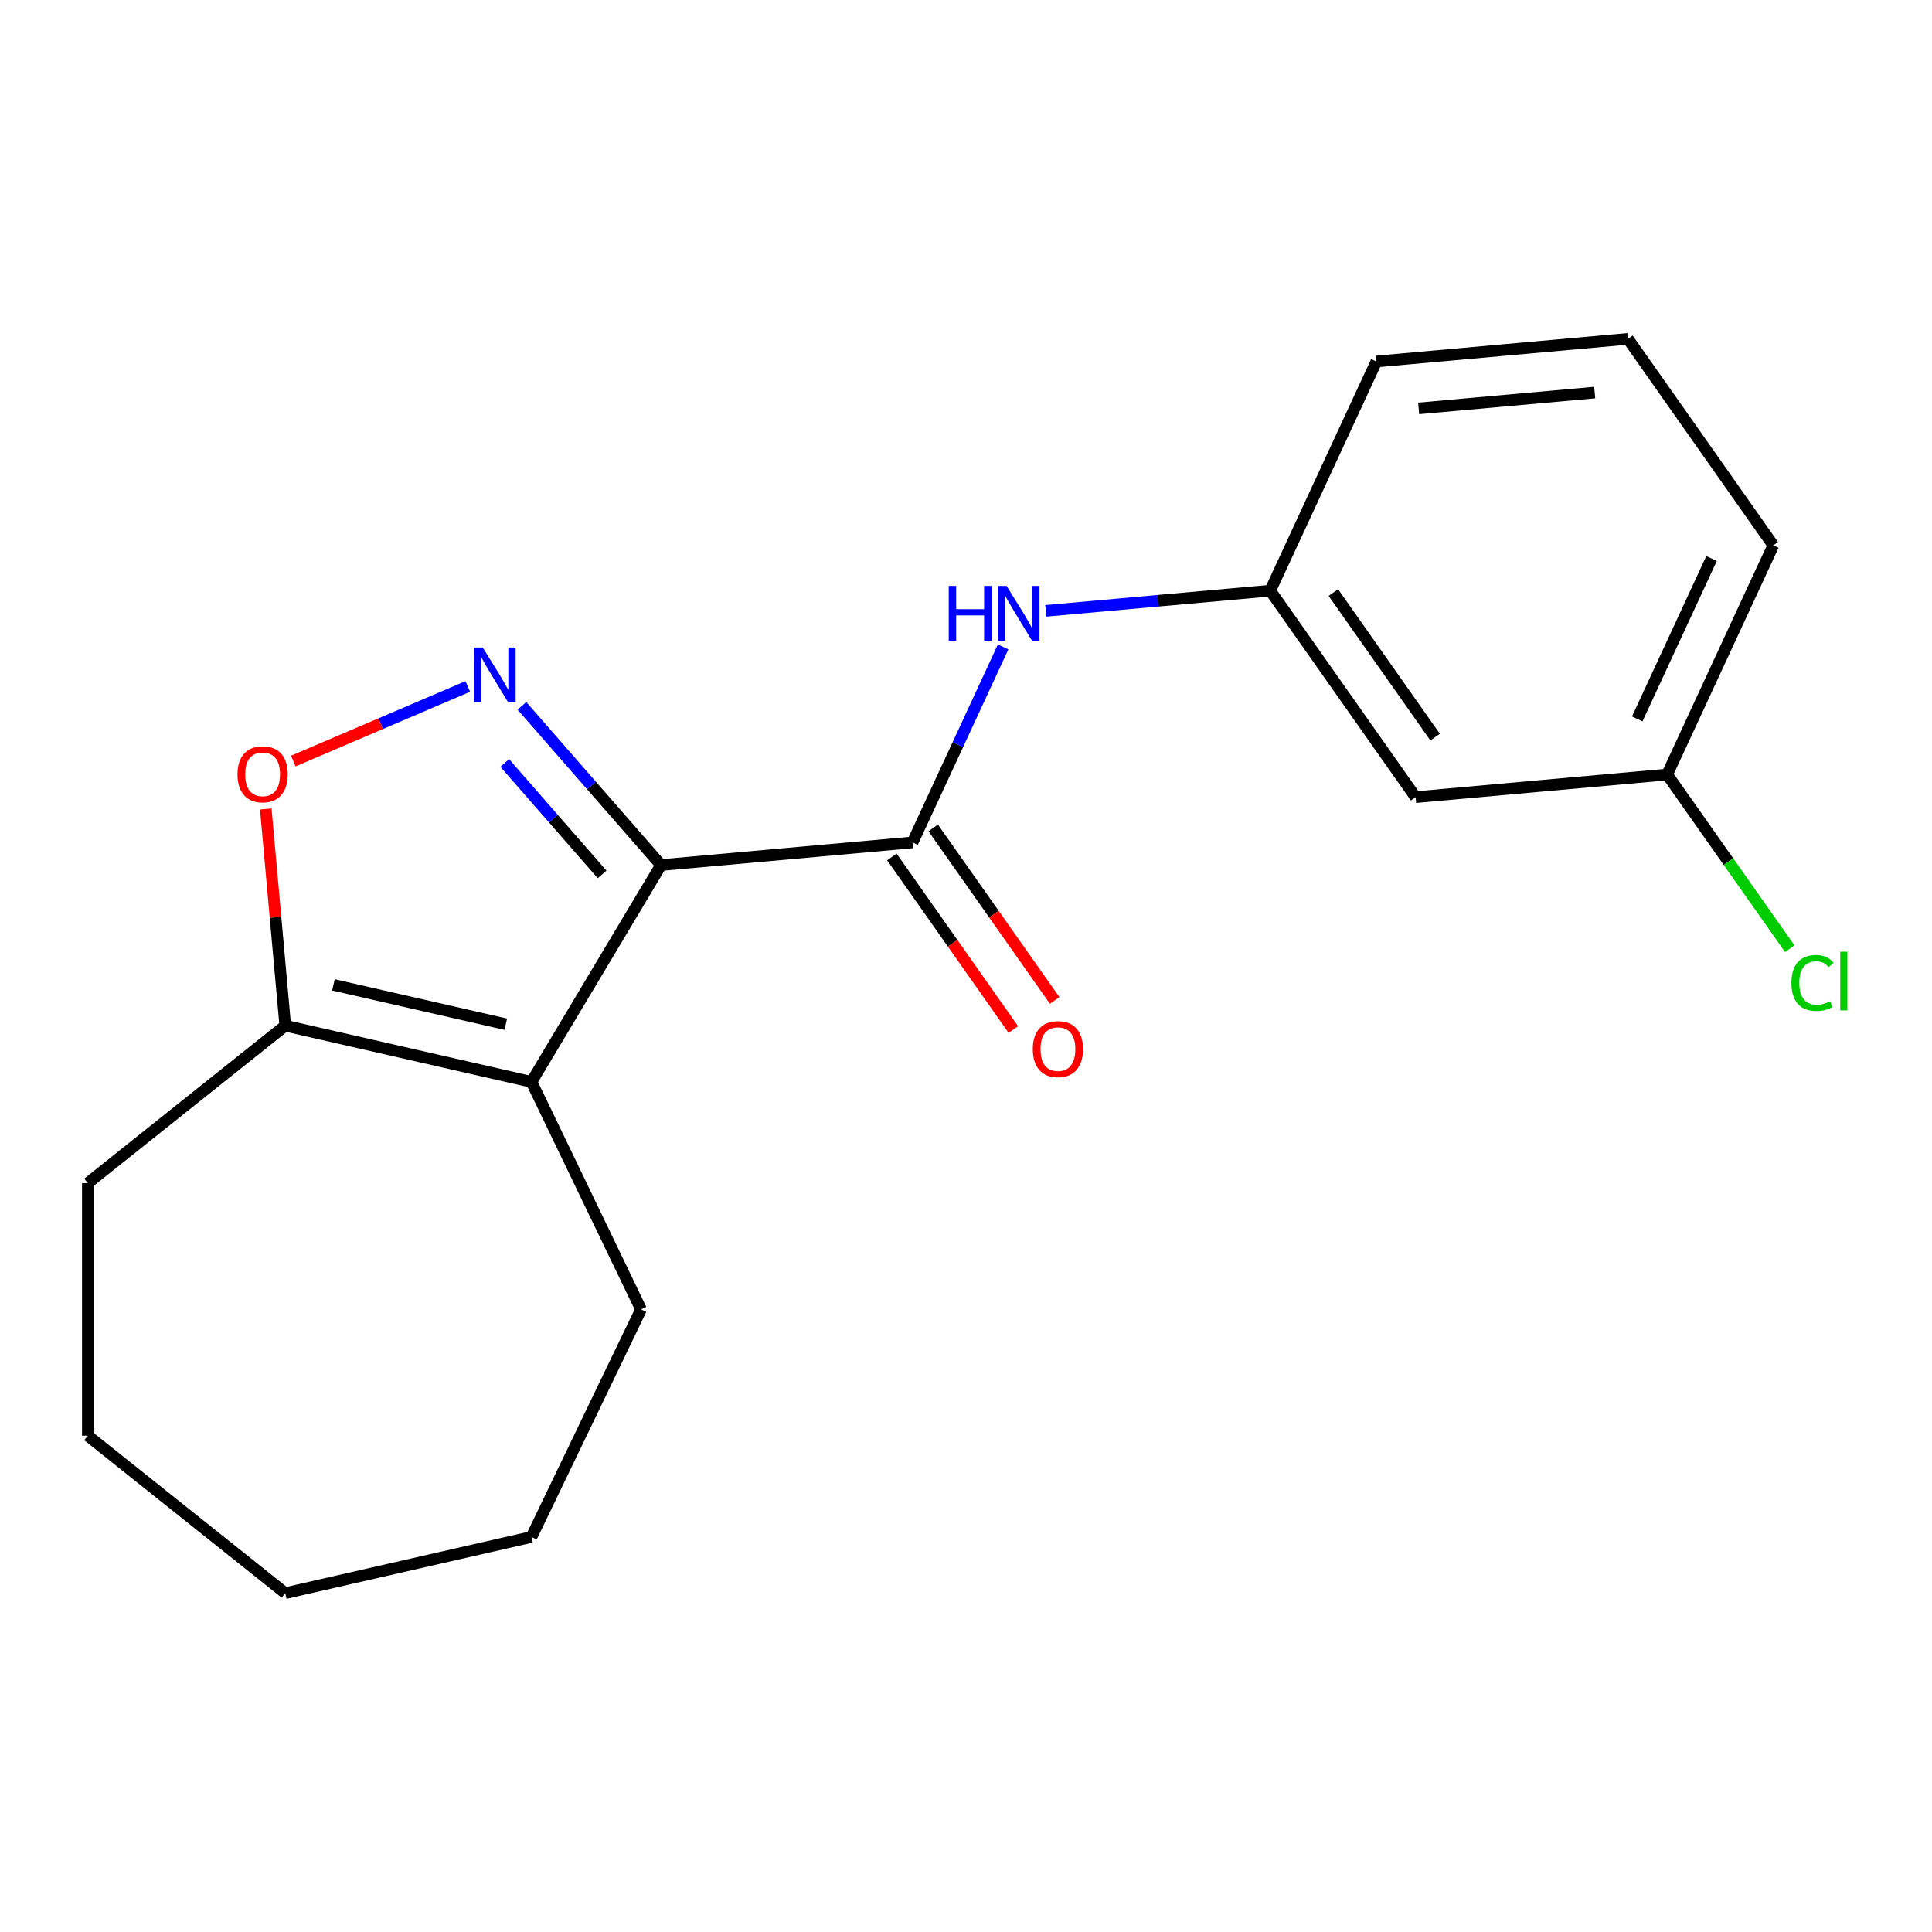 <?xml version='1.0' encoding='iso-8859-1'?>
<svg version='1.1' baseProfile='full'
              xmlns='http://www.w3.org/2000/svg'
                      xmlns:rdkit='http://www.rdkit.org/xml'
                      xmlns:xlink='http://www.w3.org/1999/xlink'
                  xml:space='preserve'
width='1000px' height='1000px' viewBox='0 0 1000 1000'>
<!-- END OF HEADER -->
<rect style='opacity:1.0;fill:#FFFFFF;stroke:none' width='1000' height='1000' x='0' y='0'> </rect>
<path class='bond-0' d='M 342.14,447.76 L 306.142,406.557' style='fill:none;fill-rule:evenodd;stroke:#000000;stroke-width:6px;stroke-linecap:butt;stroke-linejoin:miter;stroke-opacity:1' />
<path class='bond-0' d='M 306.142,406.557 L 270.143,365.354' style='fill:none;fill-rule:evenodd;stroke:#0000FF;stroke-width:6px;stroke-linecap:butt;stroke-linejoin:miter;stroke-opacity:1' />
<path class='bond-0' d='M 311.652,452.6 L 286.454,423.758' style='fill:none;fill-rule:evenodd;stroke:#000000;stroke-width:6px;stroke-linecap:butt;stroke-linejoin:miter;stroke-opacity:1' />
<path class='bond-0' d='M 286.454,423.758 L 261.255,394.916' style='fill:none;fill-rule:evenodd;stroke:#0000FF;stroke-width:6px;stroke-linecap:butt;stroke-linejoin:miter;stroke-opacity:1' />
<path class='bond-1' d='M 342.14,447.76 L 275.095,559.975' style='fill:none;fill-rule:evenodd;stroke:#000000;stroke-width:6px;stroke-linecap:butt;stroke-linejoin:miter;stroke-opacity:1' />
<path class='bond-2' d='M 342.14,447.76 L 472.332,436.043' style='fill:none;fill-rule:evenodd;stroke:#000000;stroke-width:6px;stroke-linecap:butt;stroke-linejoin:miter;stroke-opacity:1' />
<path class='bond-3' d='M 242.127,355.308 L 196.976,374.606' style='fill:none;fill-rule:evenodd;stroke:#0000FF;stroke-width:6px;stroke-linecap:butt;stroke-linejoin:miter;stroke-opacity:1' />
<path class='bond-3' d='M 196.976,374.606 L 151.824,393.905' style='fill:none;fill-rule:evenodd;stroke:#FF0000;stroke-width:6px;stroke-linecap:butt;stroke-linejoin:miter;stroke-opacity:1' />
<path class='bond-4' d='M 275.095,559.975 L 147.654,530.888' style='fill:none;fill-rule:evenodd;stroke:#000000;stroke-width:6px;stroke-linecap:butt;stroke-linejoin:miter;stroke-opacity:1' />
<path class='bond-4' d='M 261.796,530.124 L 172.588,509.763' style='fill:none;fill-rule:evenodd;stroke:#000000;stroke-width:6px;stroke-linecap:butt;stroke-linejoin:miter;stroke-opacity:1' />
<path class='bond-10' d='M 275.095,559.975 L 331.811,677.748' style='fill:none;fill-rule:evenodd;stroke:#000000;stroke-width:6px;stroke-linecap:butt;stroke-linejoin:miter;stroke-opacity:1' />
<path class='bond-5' d='M 472.332,436.043 L 495.769,385.453' style='fill:none;fill-rule:evenodd;stroke:#000000;stroke-width:6px;stroke-linecap:butt;stroke-linejoin:miter;stroke-opacity:1' />
<path class='bond-5' d='M 495.769,385.453 L 519.206,334.863' style='fill:none;fill-rule:evenodd;stroke:#0000FF;stroke-width:6px;stroke-linecap:butt;stroke-linejoin:miter;stroke-opacity:1' />
<path class='bond-6' d='M 461.643,443.567 L 493.074,488.219' style='fill:none;fill-rule:evenodd;stroke:#000000;stroke-width:6px;stroke-linecap:butt;stroke-linejoin:miter;stroke-opacity:1' />
<path class='bond-6' d='M 493.074,488.219 L 524.505,532.87' style='fill:none;fill-rule:evenodd;stroke:#FF0000;stroke-width:6px;stroke-linecap:butt;stroke-linejoin:miter;stroke-opacity:1' />
<path class='bond-6' d='M 483.021,428.519 L 514.452,473.17' style='fill:none;fill-rule:evenodd;stroke:#000000;stroke-width:6px;stroke-linecap:butt;stroke-linejoin:miter;stroke-opacity:1' />
<path class='bond-6' d='M 514.452,473.17 L 545.884,517.821' style='fill:none;fill-rule:evenodd;stroke:#FF0000;stroke-width:6px;stroke-linecap:butt;stroke-linejoin:miter;stroke-opacity:1' />
<path class='bond-19' d='M 137.559,418.724 L 142.607,474.806' style='fill:none;fill-rule:evenodd;stroke:#FF0000;stroke-width:6px;stroke-linecap:butt;stroke-linejoin:miter;stroke-opacity:1' />
<path class='bond-19' d='M 142.607,474.806 L 147.654,530.888' style='fill:none;fill-rule:evenodd;stroke:#000000;stroke-width:6px;stroke-linecap:butt;stroke-linejoin:miter;stroke-opacity:1' />
<path class='bond-12' d='M 147.654,530.888 L 45.455,612.389' style='fill:none;fill-rule:evenodd;stroke:#000000;stroke-width:6px;stroke-linecap:butt;stroke-linejoin:miter;stroke-opacity:1' />
<path class='bond-7' d='M 541.288,316.174 L 599.38,310.946' style='fill:none;fill-rule:evenodd;stroke:#0000FF;stroke-width:6px;stroke-linecap:butt;stroke-linejoin:miter;stroke-opacity:1' />
<path class='bond-7' d='M 599.38,310.946 L 657.472,305.717' style='fill:none;fill-rule:evenodd;stroke:#000000;stroke-width:6px;stroke-linecap:butt;stroke-linejoin:miter;stroke-opacity:1' />
<path class='bond-8' d='M 657.472,305.717 L 732.715,412.608' style='fill:none;fill-rule:evenodd;stroke:#000000;stroke-width:6px;stroke-linecap:butt;stroke-linejoin:miter;stroke-opacity:1' />
<path class='bond-8' d='M 690.136,306.702 L 742.807,381.526' style='fill:none;fill-rule:evenodd;stroke:#000000;stroke-width:6px;stroke-linecap:butt;stroke-linejoin:miter;stroke-opacity:1' />
<path class='bond-14' d='M 657.472,305.717 L 712.42,187.109' style='fill:none;fill-rule:evenodd;stroke:#000000;stroke-width:6px;stroke-linecap:butt;stroke-linejoin:miter;stroke-opacity:1' />
<path class='bond-9' d='M 732.715,412.608 L 862.907,400.89' style='fill:none;fill-rule:evenodd;stroke:#000000;stroke-width:6px;stroke-linecap:butt;stroke-linejoin:miter;stroke-opacity:1' />
<path class='bond-11' d='M 862.907,400.89 L 894.641,445.972' style='fill:none;fill-rule:evenodd;stroke:#000000;stroke-width:6px;stroke-linecap:butt;stroke-linejoin:miter;stroke-opacity:1' />
<path class='bond-11' d='M 894.641,445.972 L 926.375,491.053' style='fill:none;fill-rule:evenodd;stroke:#00CC00;stroke-width:6px;stroke-linecap:butt;stroke-linejoin:miter;stroke-opacity:1' />
<path class='bond-21' d='M 862.907,400.89 L 917.855,282.282' style='fill:none;fill-rule:evenodd;stroke:#000000;stroke-width:6px;stroke-linecap:butt;stroke-linejoin:miter;stroke-opacity:1' />
<path class='bond-21' d='M 847.428,372.11 L 885.892,289.084' style='fill:none;fill-rule:evenodd;stroke:#000000;stroke-width:6px;stroke-linecap:butt;stroke-linejoin:miter;stroke-opacity:1' />
<path class='bond-16' d='M 331.811,677.748 L 275.095,795.521' style='fill:none;fill-rule:evenodd;stroke:#000000;stroke-width:6px;stroke-linecap:butt;stroke-linejoin:miter;stroke-opacity:1' />
<path class='bond-17' d='M 45.455,612.389 L 45.455,743.107' style='fill:none;fill-rule:evenodd;stroke:#000000;stroke-width:6px;stroke-linecap:butt;stroke-linejoin:miter;stroke-opacity:1' />
<path class='bond-13' d='M 842.612,175.392 L 712.42,187.109' style='fill:none;fill-rule:evenodd;stroke:#000000;stroke-width:6px;stroke-linecap:butt;stroke-linejoin:miter;stroke-opacity:1' />
<path class='bond-13' d='M 825.427,203.188 L 734.292,211.39' style='fill:none;fill-rule:evenodd;stroke:#000000;stroke-width:6px;stroke-linecap:butt;stroke-linejoin:miter;stroke-opacity:1' />
<path class='bond-15' d='M 842.612,175.392 L 917.855,282.282' style='fill:none;fill-rule:evenodd;stroke:#000000;stroke-width:6px;stroke-linecap:butt;stroke-linejoin:miter;stroke-opacity:1' />
<path class='bond-18' d='M 275.095,795.521 L 147.654,824.608' style='fill:none;fill-rule:evenodd;stroke:#000000;stroke-width:6px;stroke-linecap:butt;stroke-linejoin:miter;stroke-opacity:1' />
<path class='bond-20' d='M 45.455,743.107 L 147.654,824.608' style='fill:none;fill-rule:evenodd;stroke:#000000;stroke-width:6px;stroke-linecap:butt;stroke-linejoin:miter;stroke-opacity:1' />
<path  class='atom-1' d='M 249.875 335.16
L 259.155 350.16
Q 260.075 351.64, 261.555 354.32
Q 263.035 357, 263.115 357.16
L 263.115 335.16
L 266.875 335.16
L 266.875 363.48
L 262.995 363.48
L 253.035 347.08
Q 251.875 345.16, 250.635 342.96
Q 249.435 340.76, 249.075 340.08
L 249.075 363.48
L 245.395 363.48
L 245.395 335.16
L 249.875 335.16
' fill='#0000FF'/>
<path  class='atom-4' d='M 122.937 400.776
Q 122.937 393.976, 126.297 390.176
Q 129.657 386.376, 135.937 386.376
Q 142.217 386.376, 145.577 390.176
Q 148.937 393.976, 148.937 400.776
Q 148.937 407.656, 145.537 411.576
Q 142.137 415.456, 135.937 415.456
Q 129.697 415.456, 126.297 411.576
Q 122.937 407.696, 122.937 400.776
M 135.937 412.256
Q 140.257 412.256, 142.577 409.376
Q 144.937 406.456, 144.937 400.776
Q 144.937 395.216, 142.577 392.416
Q 140.257 389.576, 135.937 389.576
Q 131.617 389.576, 129.257 392.376
Q 126.937 395.176, 126.937 400.776
Q 126.937 406.496, 129.257 409.376
Q 131.617 412.256, 135.937 412.256
' fill='#FF0000'/>
<path  class='atom-6' d='M 491.06 303.275
L 494.9 303.275
L 494.9 315.315
L 509.38 315.315
L 509.38 303.275
L 513.22 303.275
L 513.22 331.595
L 509.38 331.595
L 509.38 318.515
L 494.9 318.515
L 494.9 331.595
L 491.06 331.595
L 491.06 303.275
' fill='#0000FF'/>
<path  class='atom-6' d='M 521.02 303.275
L 530.3 318.275
Q 531.22 319.755, 532.7 322.435
Q 534.18 325.115, 534.26 325.275
L 534.26 303.275
L 538.02 303.275
L 538.02 331.595
L 534.14 331.595
L 524.18 315.195
Q 523.02 313.275, 521.78 311.075
Q 520.58 308.875, 520.22 308.195
L 520.22 331.595
L 516.54 331.595
L 516.54 303.275
L 521.02 303.275
' fill='#0000FF'/>
<path  class='atom-7' d='M 534.575 543.014
Q 534.575 536.214, 537.935 532.414
Q 541.295 528.614, 547.575 528.614
Q 553.855 528.614, 557.215 532.414
Q 560.575 536.214, 560.575 543.014
Q 560.575 549.894, 557.175 553.814
Q 553.775 557.694, 547.575 557.694
Q 541.335 557.694, 537.935 553.814
Q 534.575 549.934, 534.575 543.014
M 547.575 554.494
Q 551.895 554.494, 554.215 551.614
Q 556.575 548.694, 556.575 543.014
Q 556.575 537.454, 554.215 534.654
Q 551.895 531.814, 547.575 531.814
Q 543.255 531.814, 540.895 534.614
Q 538.575 537.414, 538.575 543.014
Q 538.575 548.734, 540.895 551.614
Q 543.255 554.494, 547.575 554.494
' fill='#FF0000'/>
<path  class='atom-12' d='M 927.231 508.761
Q 927.231 501.721, 930.511 498.041
Q 933.831 494.321, 940.111 494.321
Q 945.951 494.321, 949.071 498.441
L 946.431 500.601
Q 944.151 497.601, 940.111 497.601
Q 935.831 497.601, 933.551 500.481
Q 931.311 503.321, 931.311 508.761
Q 931.311 514.361, 933.631 517.241
Q 935.991 520.121, 940.551 520.121
Q 943.671 520.121, 947.311 518.241
L 948.431 521.241
Q 946.951 522.201, 944.711 522.761
Q 942.471 523.321, 939.991 523.321
Q 933.831 523.321, 930.511 519.561
Q 927.231 515.801, 927.231 508.761
' fill='#00CC00'/>
<path  class='atom-12' d='M 952.511 492.601
L 956.191 492.601
L 956.191 522.961
L 952.511 522.961
L 952.511 492.601
' fill='#00CC00'/>
</svg>
